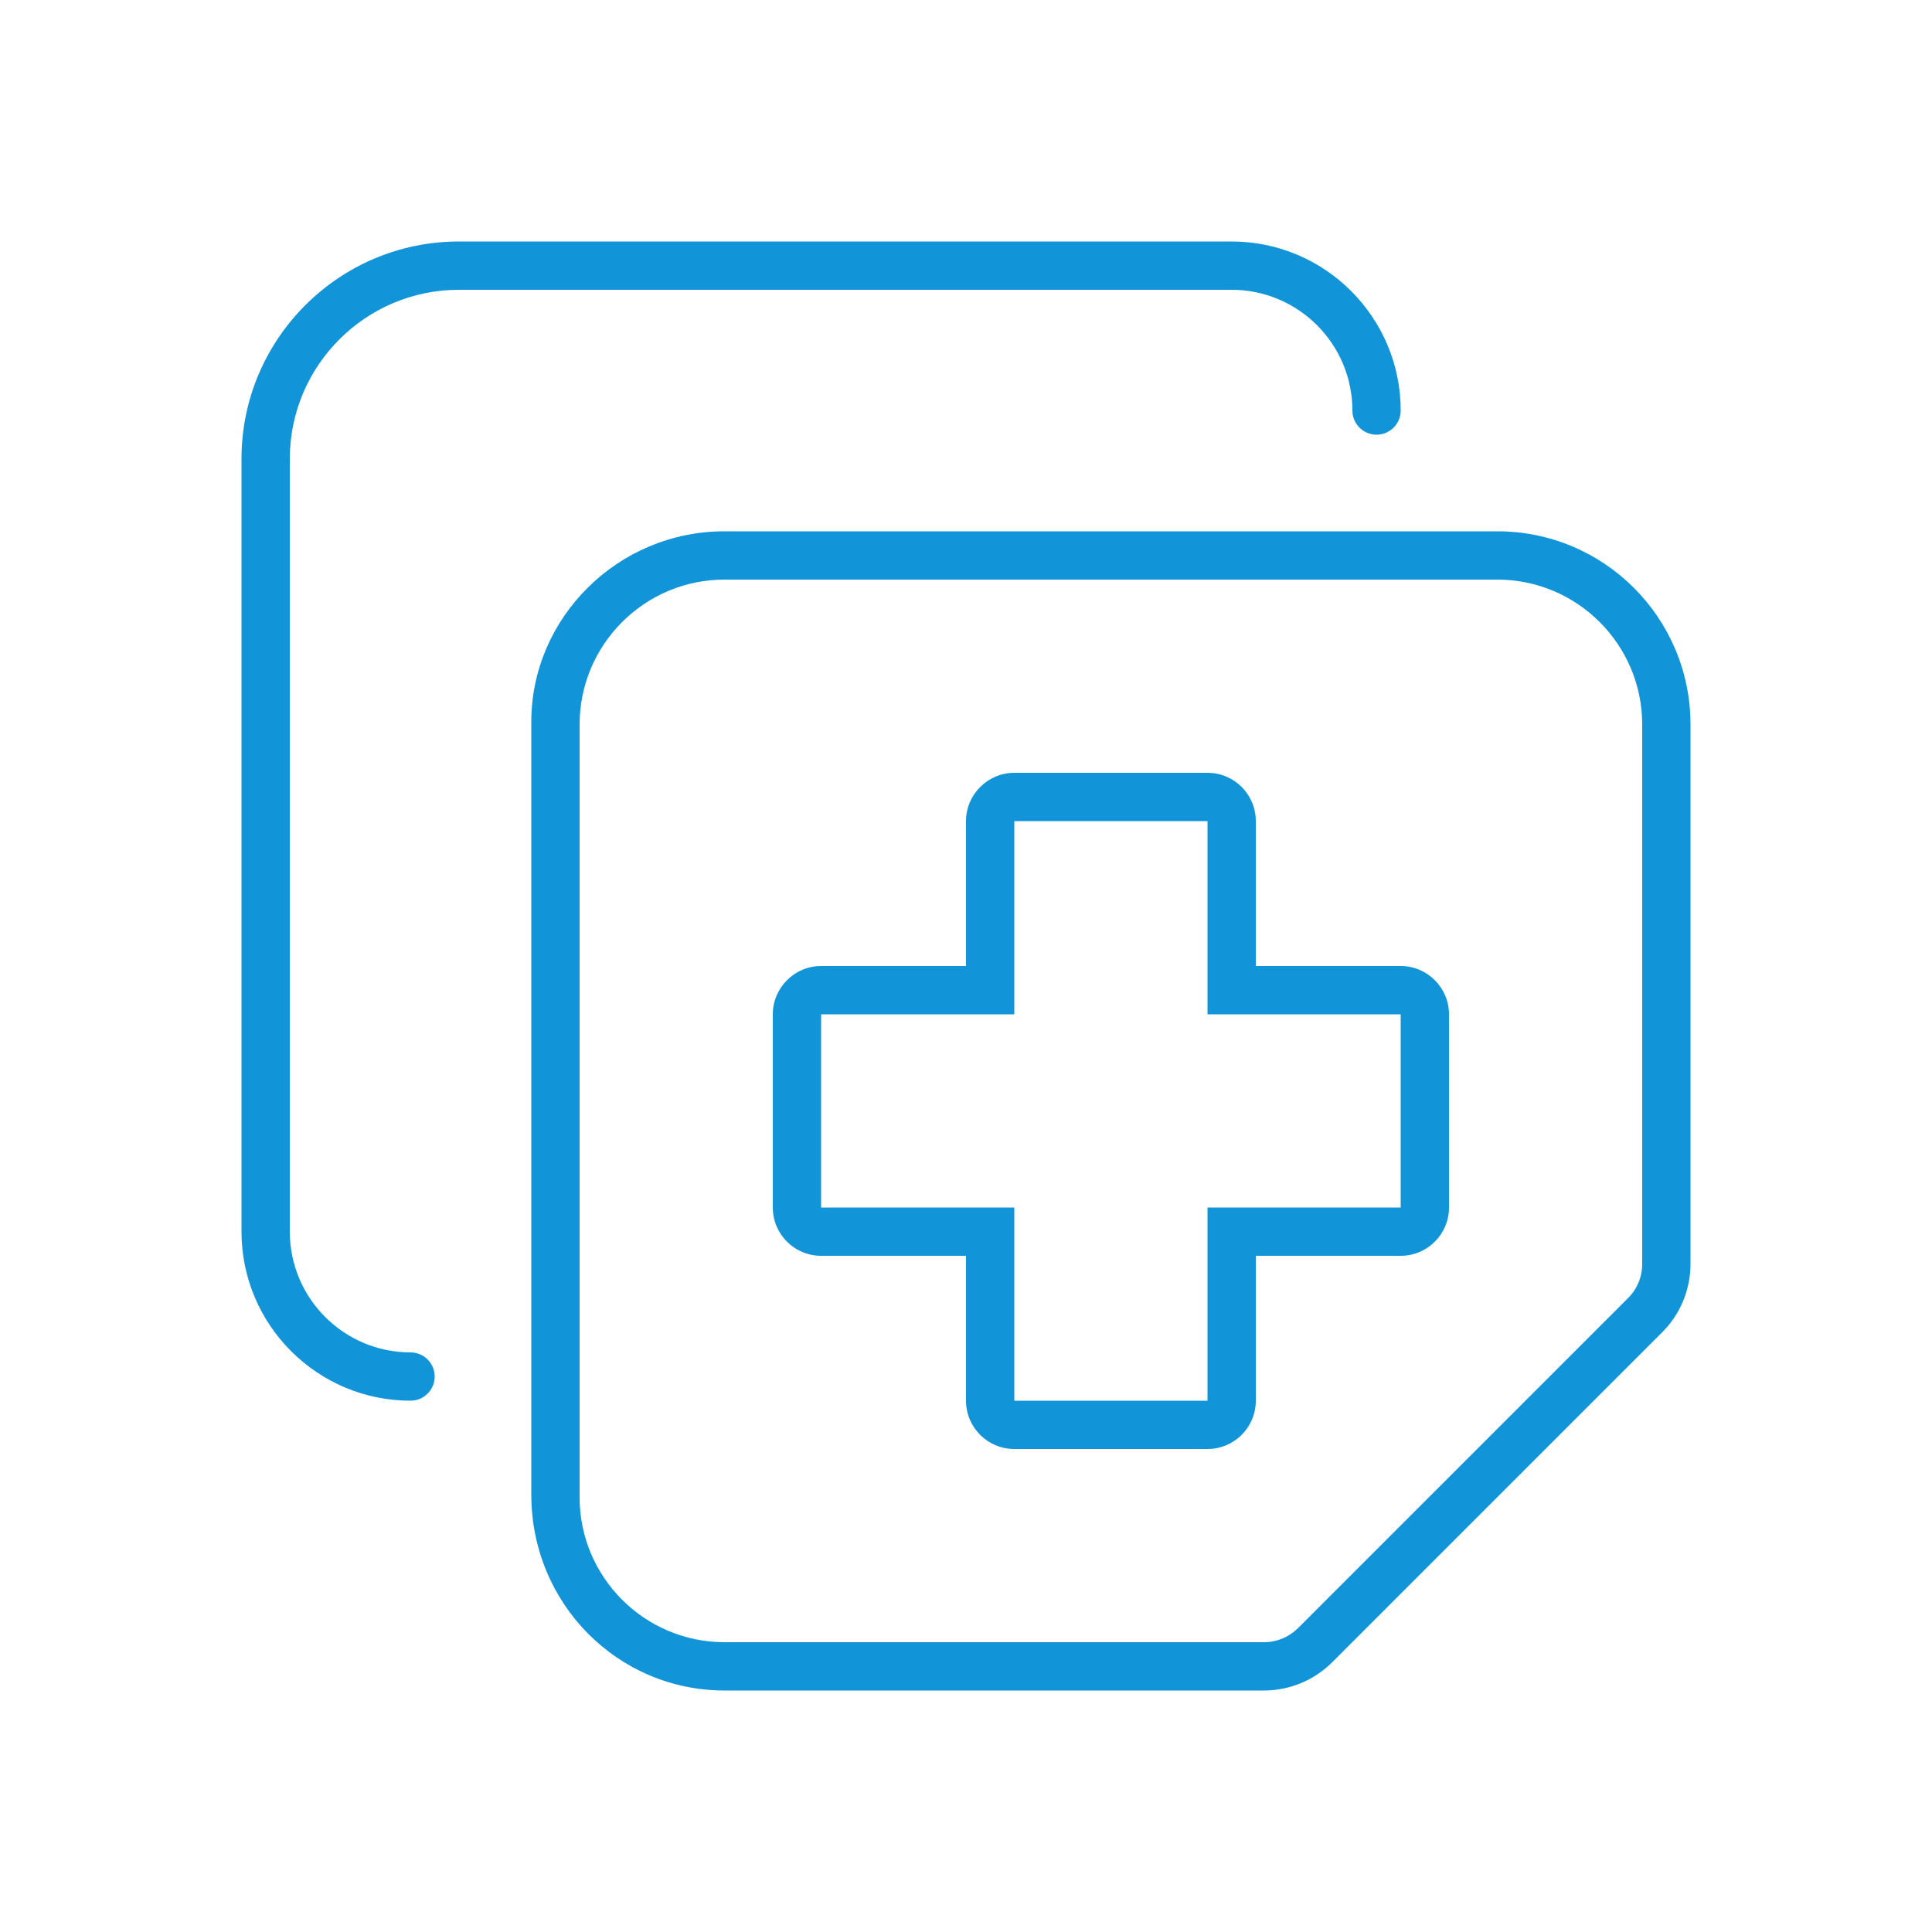 <svg width="80" height="80" viewBox="0 0 80 80" fill="none" xmlns="http://www.w3.org/2000/svg">
<g clip-path="url(#clip0_65_2059)">
<path d="M58 40H52V34C52 32.895 51.105 32 50 32H42C40.9 32 40 32.9 40 34V40H34C32.9 40 32 40.9 32 42V50C32 51.105 32.895 52 34 52H40V58C40 59.105 40.895 60 42 60H50C51.105 60 52 59.105 52 58V52H58C59.105 52 60 51.105 60 50V42C60 40.9 59.1 40 58 40ZM58 50H50V58H42V50H34V42H42V34H50V42H58V50ZM19 12H51C53.758 12 56 14.242 56 17C56 17.552 56.45 18 57 18C57.55 18 58 17.552 58 17C58 13.14 54.862 10 51 10H19C14.039 10 10 14.037 10 19V51C10 54.862 13.141 58 17 58C17.551 58 18 57.55 18 57C18 56.45 17.551 56 17 56C14.242 56 12 53.758 12 51V19C12 15.141 15.141 12 19 12ZM62 22H30C25.581 22 22 25.581 22 29.887V61.888C22 66.412 25.587 70 30 70H52.337C53.399 70 54.415 69.579 55.166 68.829L68.829 55.166C69.575 54.425 70 53.4 70 52.337V30C70 25.587 66.425 22 62 22ZM68 52.337C68 52.871 67.793 53.374 67.414 53.751L53.751 67.414C53.375 67.787 52.875 68 52.337 68H30C26.691 68 24 65.309 24 62V30C24 26.691 26.691 24 30 24H62C65.309 24 68 26.691 68 30V52.337Z" fill="#1295D8"/>
</g>
<defs>
<clipPath id="clip0_65_2059">
<rect width="60" height="60" fill="white" transform="translate(10 10)"/>
</clipPath>
</defs>
</svg>
